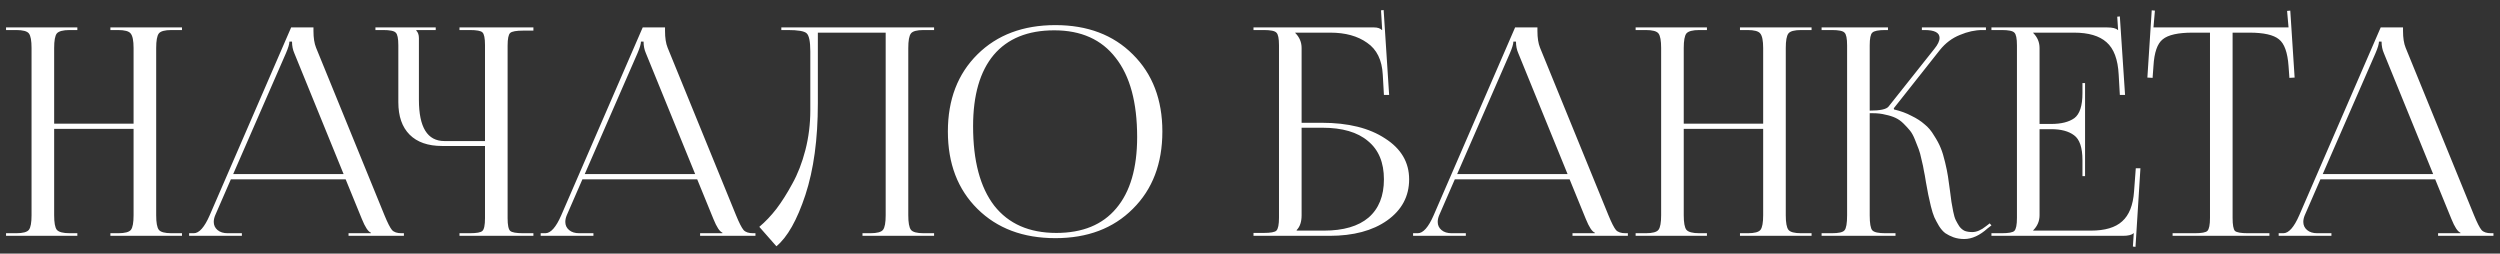 <?xml version="1.0" encoding="UTF-8"?> <svg xmlns="http://www.w3.org/2000/svg" width="207" height="21" viewBox="0 0 207 21" fill="none"><rect x="0" y="0" width="207" height="21" fill="#333333" stroke="none"/><path d="M0.5 19.527V19.311H1.34C1.9 19.311 2.252 19.215 2.396 19.023C2.54 18.831 2.612 18.431 2.612 17.823V3.975C2.612 3.367 2.54 2.967 2.396 2.775C2.252 2.583 1.9 2.487 1.34 2.487H0.5V2.271H6.404V2.487H5.78C5.22 2.487 4.86 2.583 4.7 2.775C4.556 2.967 4.484 3.367 4.484 3.975V10.239H11.06V3.975C11.06 3.367 10.98 2.967 10.82 2.775C10.676 2.583 10.324 2.487 9.764 2.487H9.14V2.271H15.068V2.487H14.204C13.644 2.487 13.292 2.583 13.148 2.775C13.004 2.967 12.932 3.367 12.932 3.975V17.823C12.932 18.431 13.004 18.831 13.148 19.023C13.292 19.215 13.644 19.311 14.204 19.311H15.068V19.527H9.14V19.311H9.788C10.348 19.311 10.7 19.215 10.844 19.023C10.988 18.831 11.06 18.431 11.06 17.823V10.671H4.484V17.823C4.484 18.431 4.556 18.831 4.7 19.023C4.86 19.215 5.22 19.311 5.78 19.311H6.404V19.527H0.5ZM15.659 19.527V19.311H16.043C16.491 19.311 16.931 18.815 17.363 17.823L24.107 2.271H25.955V2.559C25.955 3.135 26.027 3.599 26.171 3.951L31.835 17.823C32.091 18.447 32.299 18.855 32.459 19.047C32.619 19.223 32.883 19.311 33.251 19.311H33.443V19.527H28.859V19.311H30.707V19.263C30.483 19.183 30.235 18.807 29.963 18.135L28.619 14.847H19.115L17.819 17.823C17.739 18.015 17.699 18.199 17.699 18.375C17.699 18.647 17.803 18.871 18.011 19.047C18.219 19.223 18.499 19.311 18.851 19.311H20.027V19.527H15.659ZM19.307 14.415H28.451L24.371 4.407C24.243 4.119 24.179 3.799 24.179 3.447H23.963C23.963 3.639 23.867 3.959 23.675 4.407L19.307 14.415ZM38.046 19.527V19.311H38.886C39.462 19.311 39.814 19.247 39.942 19.119C40.086 18.991 40.158 18.639 40.158 18.063V12.087H36.606C35.438 12.087 34.542 11.775 33.918 11.151C33.294 10.527 32.982 9.631 32.982 8.463V3.759C32.982 3.183 32.91 2.831 32.766 2.703C32.638 2.559 32.286 2.487 31.71 2.487H31.086V2.271H36.078V2.487H34.47V2.535C34.614 2.679 34.686 2.887 34.686 3.159V8.271C34.686 10.543 35.39 11.679 36.798 11.679H40.158V3.735C40.158 3.159 40.086 2.807 39.942 2.679C39.814 2.551 39.462 2.487 38.886 2.487H38.046V2.271H44.166V2.535H43.326C42.75 2.535 42.39 2.599 42.246 2.727C42.102 2.855 42.03 3.207 42.03 3.783V18.063C42.03 18.639 42.102 18.991 42.246 19.119C42.39 19.247 42.75 19.311 43.326 19.311H44.166V19.527H38.046ZM44.768 19.527V19.311H45.152C45.6 19.311 46.04 18.815 46.472 17.823L53.216 2.271H55.064V2.559C55.064 3.135 55.136 3.599 55.28 3.951L60.944 17.823C61.2 18.447 61.408 18.855 61.568 19.047C61.728 19.223 61.992 19.311 62.36 19.311H62.552V19.527H57.968V19.311H59.816V19.263C59.592 19.183 59.344 18.807 59.072 18.135L57.728 14.847H48.224L46.928 17.823C46.848 18.015 46.808 18.199 46.808 18.375C46.808 18.647 46.912 18.871 47.12 19.047C47.328 19.223 47.608 19.311 47.96 19.311H49.136V19.527H44.768ZM48.416 14.415H57.56L53.48 4.407C53.352 4.119 53.288 3.799 53.288 3.447H53.072C53.072 3.639 52.976 3.959 52.784 4.407L48.416 14.415ZM64.694 2.271H66.758H73.334H77.342V2.487H76.478C75.918 2.487 75.566 2.583 75.422 2.775C75.278 2.967 75.206 3.367 75.206 3.975V17.823C75.206 18.431 75.278 18.831 75.422 19.023C75.566 19.215 75.918 19.311 76.478 19.311H77.342V19.527H71.414V19.311H72.062C72.622 19.311 72.974 19.215 73.118 19.023C73.262 18.831 73.334 18.431 73.334 17.823V2.703H67.718V8.559C67.718 11.519 67.374 14.047 66.686 16.143C65.998 18.223 65.198 19.639 64.286 20.391L62.87 18.783C63.366 18.367 63.838 17.871 64.286 17.295C64.734 16.703 65.174 16.007 65.606 15.207C66.054 14.407 66.414 13.479 66.686 12.423C66.958 11.367 67.094 10.271 67.094 9.135V4.263C67.094 3.431 66.99 2.927 66.782 2.751C66.59 2.575 66.07 2.487 65.222 2.487H64.694V2.271ZM87.388 19.719C84.716 19.719 82.564 18.911 80.932 17.295C79.3 15.679 78.484 13.543 78.484 10.887C78.484 8.247 79.3 6.119 80.932 4.503C82.564 2.887 84.716 2.079 87.388 2.079C90.044 2.079 92.18 2.887 93.796 4.503C95.428 6.119 96.244 8.247 96.244 10.887C96.244 13.543 95.428 15.679 93.796 17.295C92.18 18.911 90.044 19.719 87.388 19.719ZM87.46 19.287C89.636 19.287 91.292 18.607 92.428 17.247C93.58 15.887 94.156 13.919 94.156 11.343C94.156 8.479 93.564 6.295 92.38 4.791C91.212 3.271 89.516 2.511 87.292 2.511C85.1 2.511 83.428 3.191 82.276 4.551C81.14 5.911 80.572 7.879 80.572 10.455C80.572 13.319 81.156 15.511 82.324 17.031C83.508 18.535 85.22 19.287 87.46 19.287ZM103.789 19.527V19.287H104.629C105.205 19.287 105.557 19.223 105.685 19.095C105.829 18.951 105.901 18.591 105.901 18.015V3.759C105.901 3.183 105.829 2.831 105.685 2.703C105.557 2.559 105.205 2.487 104.629 2.487H103.789V2.271H113.773C114.061 2.271 114.277 2.343 114.421 2.487H114.445L114.349 0.855L114.565 0.831L115.021 7.863H114.589L114.493 6.183C114.429 4.967 113.997 4.087 113.197 3.543C112.413 2.983 111.397 2.703 110.149 2.703H107.245V2.727C107.597 3.079 107.773 3.495 107.773 3.975V10.167H109.453C111.629 10.167 113.373 10.599 114.685 11.463C116.013 12.311 116.677 13.439 116.677 14.847C116.677 16.255 116.069 17.391 114.853 18.255C113.653 19.103 112.061 19.527 110.077 19.527H103.789ZM107.773 10.575V17.823C107.773 18.367 107.637 18.775 107.365 19.047V19.095H109.621C111.237 19.095 112.469 18.735 113.317 18.015C114.165 17.279 114.589 16.223 114.589 14.847C114.589 13.455 114.149 12.399 113.269 11.679C112.405 10.943 111.141 10.575 109.477 10.575H107.773ZM117.003 19.527V19.311H117.387C117.835 19.311 118.275 18.815 118.707 17.823L125.451 2.271H127.299V2.559C127.299 3.135 127.371 3.599 127.515 3.951L133.179 17.823C133.435 18.447 133.643 18.855 133.803 19.047C133.963 19.223 134.227 19.311 134.595 19.311H134.787V19.527H130.203V19.311H132.051V19.263C131.827 19.183 131.579 18.807 131.307 18.135L129.963 14.847H120.459L119.163 17.823C119.083 18.015 119.043 18.199 119.043 18.375C119.043 18.647 119.147 18.871 119.355 19.047C119.563 19.223 119.843 19.311 120.195 19.311H121.371V19.527H117.003ZM120.651 14.415H129.795L125.715 4.407C125.587 4.119 125.523 3.799 125.523 3.447H125.307C125.307 3.639 125.211 3.959 125.019 4.407L120.651 14.415ZM135.43 19.527V19.311H136.27C136.83 19.311 137.182 19.215 137.326 19.023C137.47 18.831 137.542 18.431 137.542 17.823V3.975C137.542 3.367 137.47 2.967 137.326 2.775C137.182 2.583 136.83 2.487 136.27 2.487H135.43V2.271H141.334V2.487H140.71C140.15 2.487 139.79 2.583 139.63 2.775C139.486 2.967 139.414 3.367 139.414 3.975V10.239H145.99V3.975C145.99 3.367 145.91 2.967 145.75 2.775C145.606 2.583 145.254 2.487 144.694 2.487H144.07V2.271H149.998V2.487H149.134C148.574 2.487 148.222 2.583 148.078 2.775C147.934 2.967 147.862 3.367 147.862 3.975V17.823C147.862 18.431 147.934 18.831 148.078 19.023C148.222 19.215 148.574 19.311 149.134 19.311H149.998V19.527H144.07V19.311H144.718C145.278 19.311 145.63 19.215 145.774 19.023C145.918 18.831 145.99 18.431 145.99 17.823V10.671H139.414V17.823C139.414 18.431 139.486 18.831 139.63 19.023C139.79 19.215 140.15 19.311 140.71 19.311H141.334V19.527H135.43ZM150.828 19.527V19.311H151.668C152.244 19.311 152.596 19.231 152.724 19.071C152.868 18.911 152.94 18.495 152.94 17.823V3.759C152.94 3.183 152.868 2.831 152.724 2.703C152.596 2.559 152.244 2.487 151.668 2.487H150.828V2.271H156.324V2.487H156.108C155.532 2.487 155.172 2.559 155.028 2.703C154.884 2.831 154.812 3.183 154.812 3.759V9.159C155.676 9.159 156.196 9.047 156.372 8.823L160.164 4.047C160.452 3.695 160.596 3.391 160.596 3.135C160.596 2.703 160.18 2.487 159.348 2.487H159.132V2.271H164.436V2.487H164.148C163.54 2.487 162.916 2.623 162.276 2.895C161.636 3.151 161.084 3.567 160.62 4.143L156.804 8.967L156.828 9.063C157.372 9.191 157.852 9.367 158.268 9.591C158.7 9.799 159.06 10.031 159.348 10.287C159.652 10.527 159.916 10.839 160.14 11.223C160.38 11.591 160.564 11.935 160.692 12.255C160.82 12.559 160.94 12.951 161.052 13.431C161.164 13.895 161.244 14.287 161.292 14.607C161.34 14.911 161.396 15.311 161.46 15.807C161.508 16.207 161.548 16.511 161.58 16.719C161.612 16.927 161.66 17.191 161.724 17.511C161.788 17.831 161.86 18.071 161.94 18.231C162.02 18.391 162.116 18.559 162.228 18.735C162.356 18.911 162.508 19.039 162.684 19.119C162.86 19.183 163.068 19.215 163.308 19.215C163.66 19.215 164.036 19.055 164.436 18.735L164.748 18.495L164.892 18.663L164.58 18.903C163.924 19.495 163.276 19.791 162.636 19.791C162.316 19.791 162.02 19.743 161.748 19.647C161.492 19.551 161.268 19.439 161.076 19.311C160.884 19.167 160.708 18.967 160.548 18.711C160.388 18.439 160.26 18.199 160.164 17.991C160.068 17.767 159.972 17.463 159.876 17.079C159.78 16.679 159.708 16.359 159.66 16.119C159.612 15.879 159.548 15.535 159.468 15.087C159.404 14.671 159.348 14.359 159.3 14.151C159.268 13.927 159.204 13.623 159.108 13.239C159.028 12.855 158.948 12.559 158.868 12.351C158.788 12.127 158.684 11.863 158.556 11.559C158.428 11.239 158.292 10.991 158.148 10.815C158.004 10.639 157.828 10.447 157.62 10.239C157.412 10.031 157.188 9.871 156.948 9.759C156.708 9.647 156.428 9.559 156.108 9.495C155.804 9.415 155.468 9.375 155.1 9.375H154.812V17.823C154.812 18.495 154.884 18.911 155.028 19.071C155.172 19.231 155.532 19.311 156.108 19.311H156.948V19.527H150.828ZM172.643 14.583H172.427V13.263C172.427 12.223 172.195 11.535 171.731 11.199C171.283 10.863 170.651 10.695 169.835 10.695H168.875V17.823C168.875 18.303 168.699 18.719 168.347 19.071V19.095H173.123C174.291 19.095 175.155 18.839 175.715 18.327C176.291 17.815 176.619 16.991 176.699 15.855L176.843 13.935H177.227L176.819 20.439L176.603 20.415L176.675 19.311H176.651C176.507 19.455 176.211 19.527 175.763 19.527H164.891V19.311H165.731C166.307 19.311 166.659 19.247 166.787 19.119C166.931 18.975 167.003 18.615 167.003 18.039V3.759C167.003 3.183 166.931 2.831 166.787 2.703C166.659 2.559 166.307 2.487 165.731 2.487H164.891V2.271H174.467C174.915 2.271 175.211 2.343 175.355 2.487H175.379L175.307 1.383L175.523 1.359L175.955 7.863H175.523L175.427 6.183C175.363 4.919 175.027 4.023 174.419 3.495C173.827 2.967 172.931 2.703 171.731 2.703H168.347V2.727C168.699 3.079 168.875 3.495 168.875 3.975V10.263H169.835C170.667 10.263 171.307 10.103 171.755 9.783C172.203 9.447 172.427 8.759 172.427 7.719V6.879H172.643V14.583ZM179.891 19.527V19.311H181.715C182.291 19.311 182.643 19.247 182.771 19.119C182.915 18.975 182.987 18.615 182.987 18.039V2.703H181.547C180.347 2.703 179.523 2.887 179.075 3.255C178.627 3.607 178.371 4.343 178.307 5.463L178.235 6.447L177.803 6.423L178.163 0.855L178.427 0.879L178.307 2.271H189.491L189.371 0.903L189.635 0.879L189.995 6.423L189.563 6.447L189.491 5.463C189.411 4.343 189.147 3.607 188.699 3.255C188.251 2.887 187.435 2.703 186.251 2.703H184.859V18.039C184.859 18.615 184.923 18.975 185.051 19.119C185.195 19.247 185.555 19.311 186.131 19.311H187.907V19.527H179.891ZM188.674 19.527V19.311H189.058C189.506 19.311 189.946 18.815 190.378 17.823L197.122 2.271H198.97V2.559C198.97 3.135 199.042 3.599 199.186 3.951L204.85 17.823C205.106 18.447 205.314 18.855 205.474 19.047C205.634 19.223 205.898 19.311 206.266 19.311H206.458V19.527H201.874V19.311H203.722V19.263C203.498 19.183 203.25 18.807 202.978 18.135L201.634 14.847H192.13L190.834 17.823C190.754 18.015 190.714 18.199 190.714 18.375C190.714 18.647 190.818 18.871 191.026 19.047C191.234 19.223 191.514 19.311 191.866 19.311H193.042V19.527H188.674ZM192.322 14.415H201.466L197.386 4.407C197.258 4.119 197.194 3.799 197.194 3.447H196.978C196.978 3.639 196.882 3.959 196.69 4.407L192.322 14.415Z" fill="white"></path></svg> 